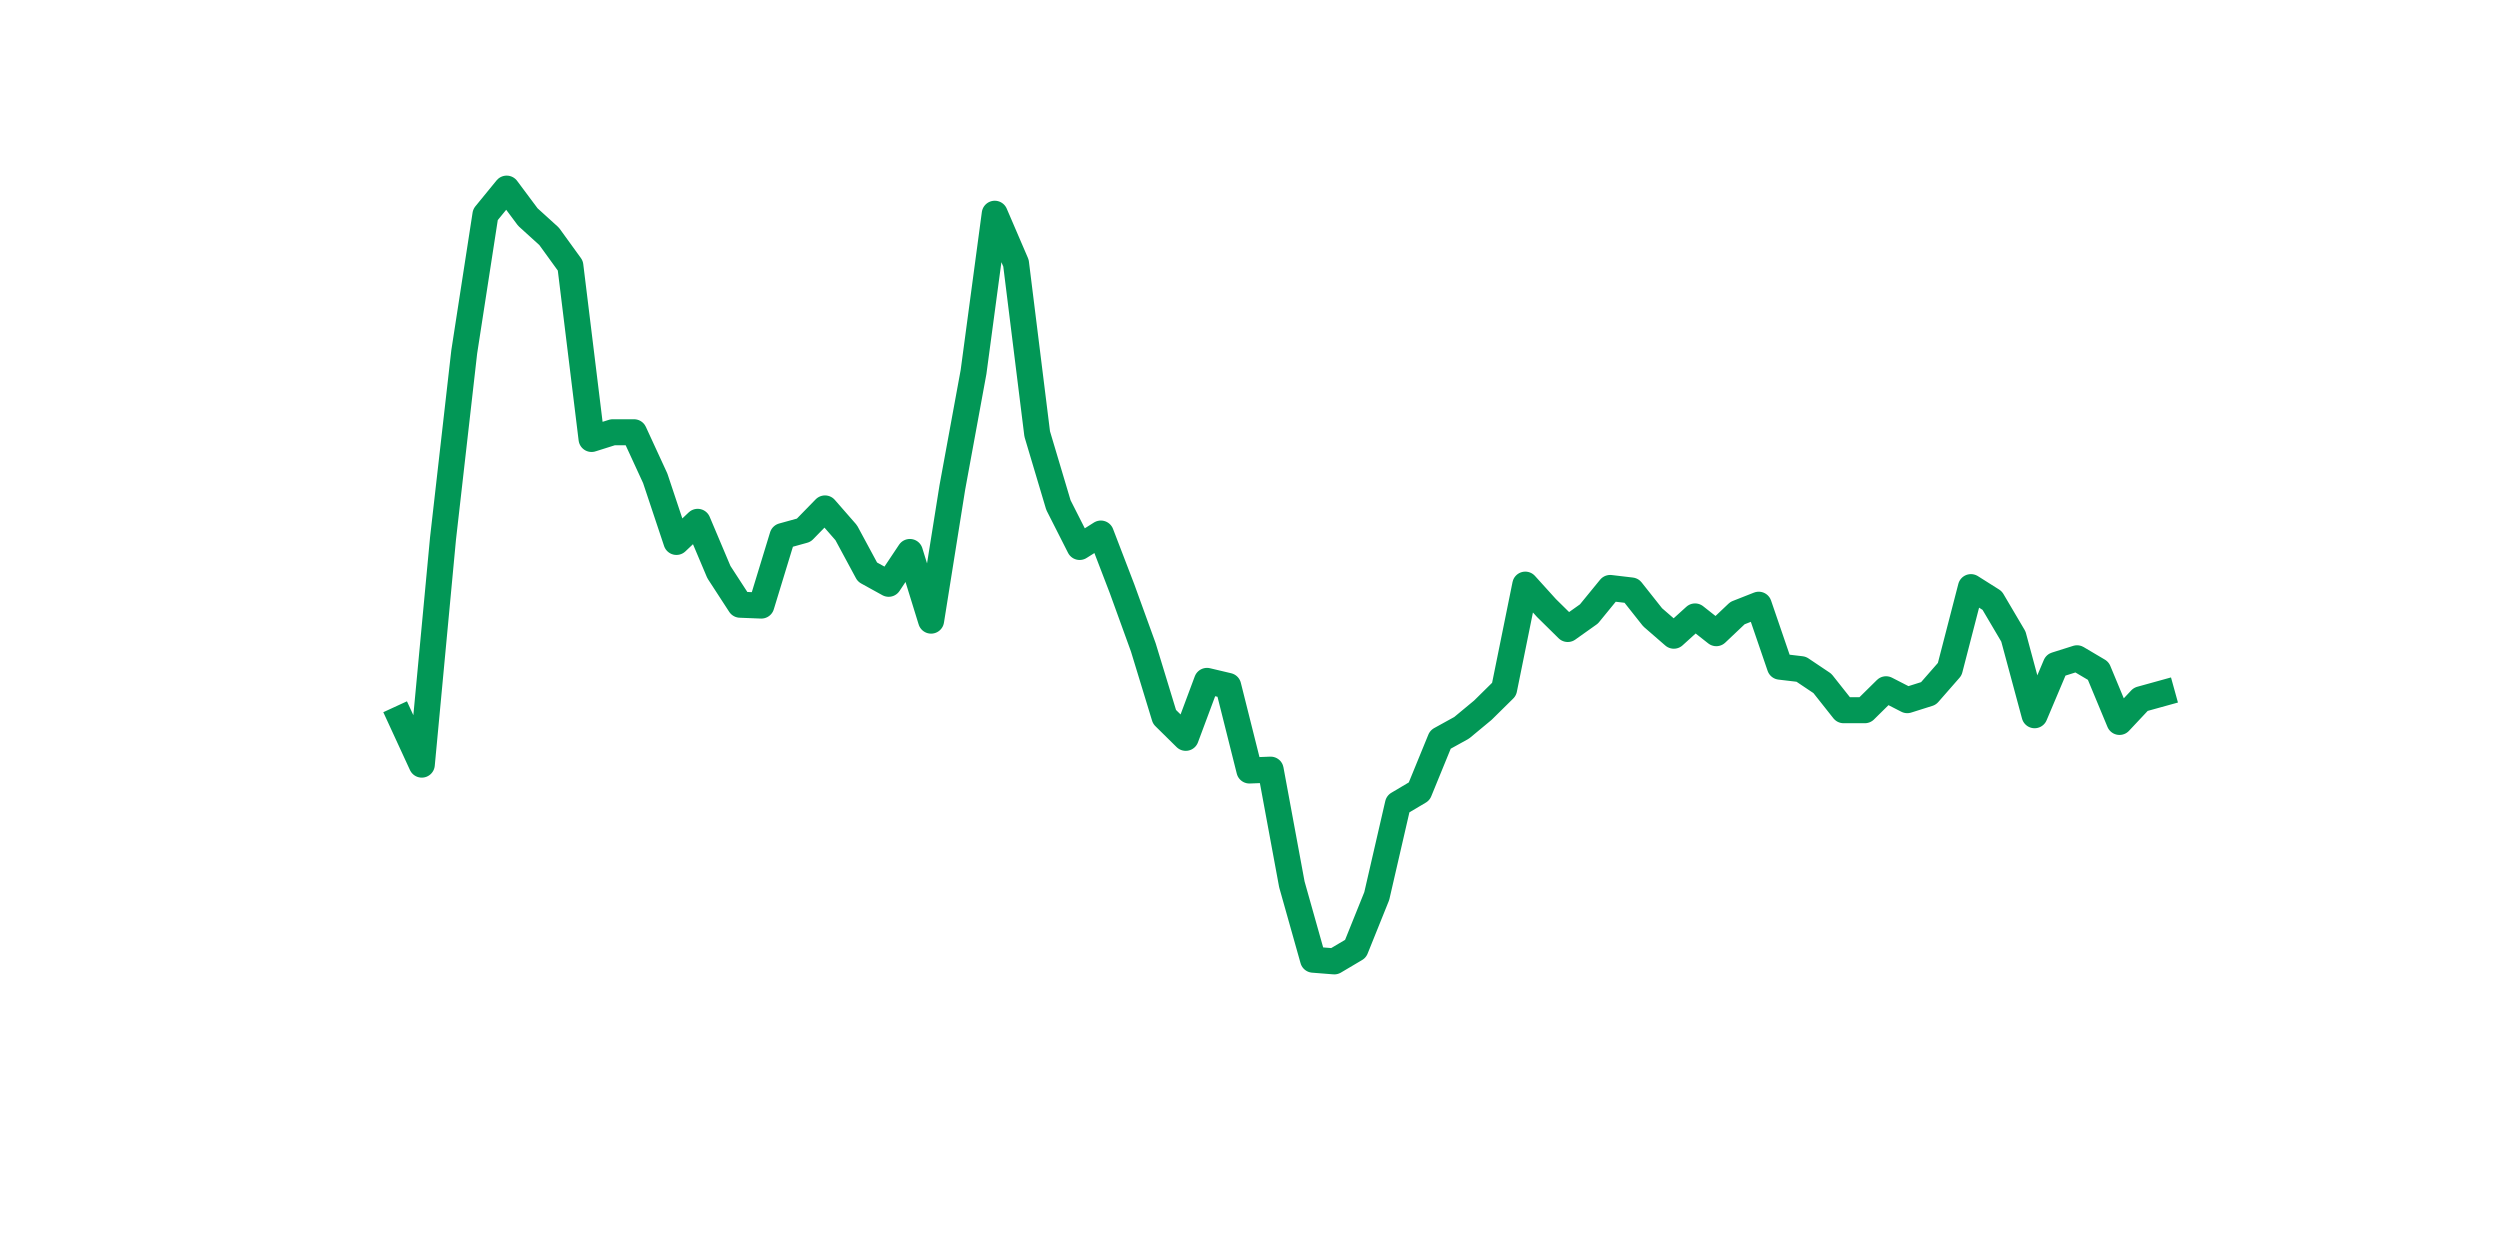 <?xml version="1.0" encoding="utf-8" standalone="no"?>
<!DOCTYPE svg PUBLIC "-//W3C//DTD SVG 1.1//EN"
  "http://www.w3.org/Graphics/SVG/1.1/DTD/svg11.dtd">
<svg xmlns:xlink="http://www.w3.org/1999/xlink" width="144pt" height="72pt" viewBox="0 0 144 72" xmlns="http://www.w3.org/2000/svg" version="1.1">
 <defs>
  <style type="text/css">*{stroke-linejoin: round; stroke-linecap: butt}</style>
 </defs>
 <g id="figure_1">
  <g id="patch_1">
   <path d="M 0 72 
L 144 72 
L 144 0 
L 0 0 
z
" style="fill: #ffffff"/>
  </g>
  <g id="axes_1">
   <g id="line2d_1">
    <path d="M 23.073 41.39 
L 24.295 44.042 
L 25.517 31.022 
L 26.74 20.269 
L 27.962 12.36 
L 29.184 10.865 
L 30.407 12.505 
L 31.629 13.614 
L 32.851 15.302 
L 34.074 25.284 
L 35.296 24.898 
L 36.519 24.898 
L 37.741 27.55 
L 38.963 31.215 
L 40.186 30.058 
L 41.408 32.951 
L 42.63 34.832 
L 43.853 34.88 
L 45.075 30.878 
L 46.297 30.54 
L 47.52 29.286 
L 48.742 30.685 
L 49.964 32.951 
L 51.187 33.626 
L 52.409 31.794 
L 53.631 35.748 
L 54.854 28.081 
L 56.076 21.426 
L 57.298 12.312 
L 58.521 15.157 
L 59.743 24.995 
L 60.965 29.093 
L 62.188 31.505 
L 63.41 30.733 
L 64.632 33.916 
L 65.855 37.291 
L 67.077 41.294 
L 68.299 42.499 
L 69.522 39.22 
L 70.744 39.509 
L 71.966 44.38 
L 73.189 44.332 
L 74.411 50.938 
L 75.634 55.278 
L 76.856 55.375 
L 78.078 54.651 
L 79.301 51.613 
L 80.523 46.309 
L 81.745 45.585 
L 82.968 42.596 
L 84.19 41.921 
L 85.412 40.908 
L 86.635 39.702 
L 87.857 33.675 
L 89.079 35.025 
L 90.302 36.23 
L 91.524 35.362 
L 92.746 33.867 
L 93.969 34.012 
L 95.191 35.555 
L 96.413 36.616 
L 97.636 35.507 
L 98.858 36.471 
L 100.08 35.314 
L 101.303 34.832 
L 102.525 38.4 
L 103.747 38.545 
L 104.97 39.365 
L 106.192 40.908 
L 107.414 40.908 
L 108.637 39.702 
L 109.859 40.329 
L 111.081 39.943 
L 112.304 38.545 
L 113.526 33.819 
L 114.749 34.591 
L 115.971 36.664 
L 117.193 41.197 
L 118.416 38.304 
L 119.638 37.918 
L 120.86 38.641 
L 122.083 41.583 
L 123.305 40.281 
L 124.527 39.943 
" clip-path="url(#p793904b203)" style="fill: none; stroke: #029756; stroke-width: 1.5; stroke-linecap: square"/>
   </g>
  </g>
 </g>
 <defs>
  <clipPath id="p793904b203">
   <rect x="18" y="8.64" width="111.6" height="48.96"/>
  </clipPath>
 </defs>
</svg>
